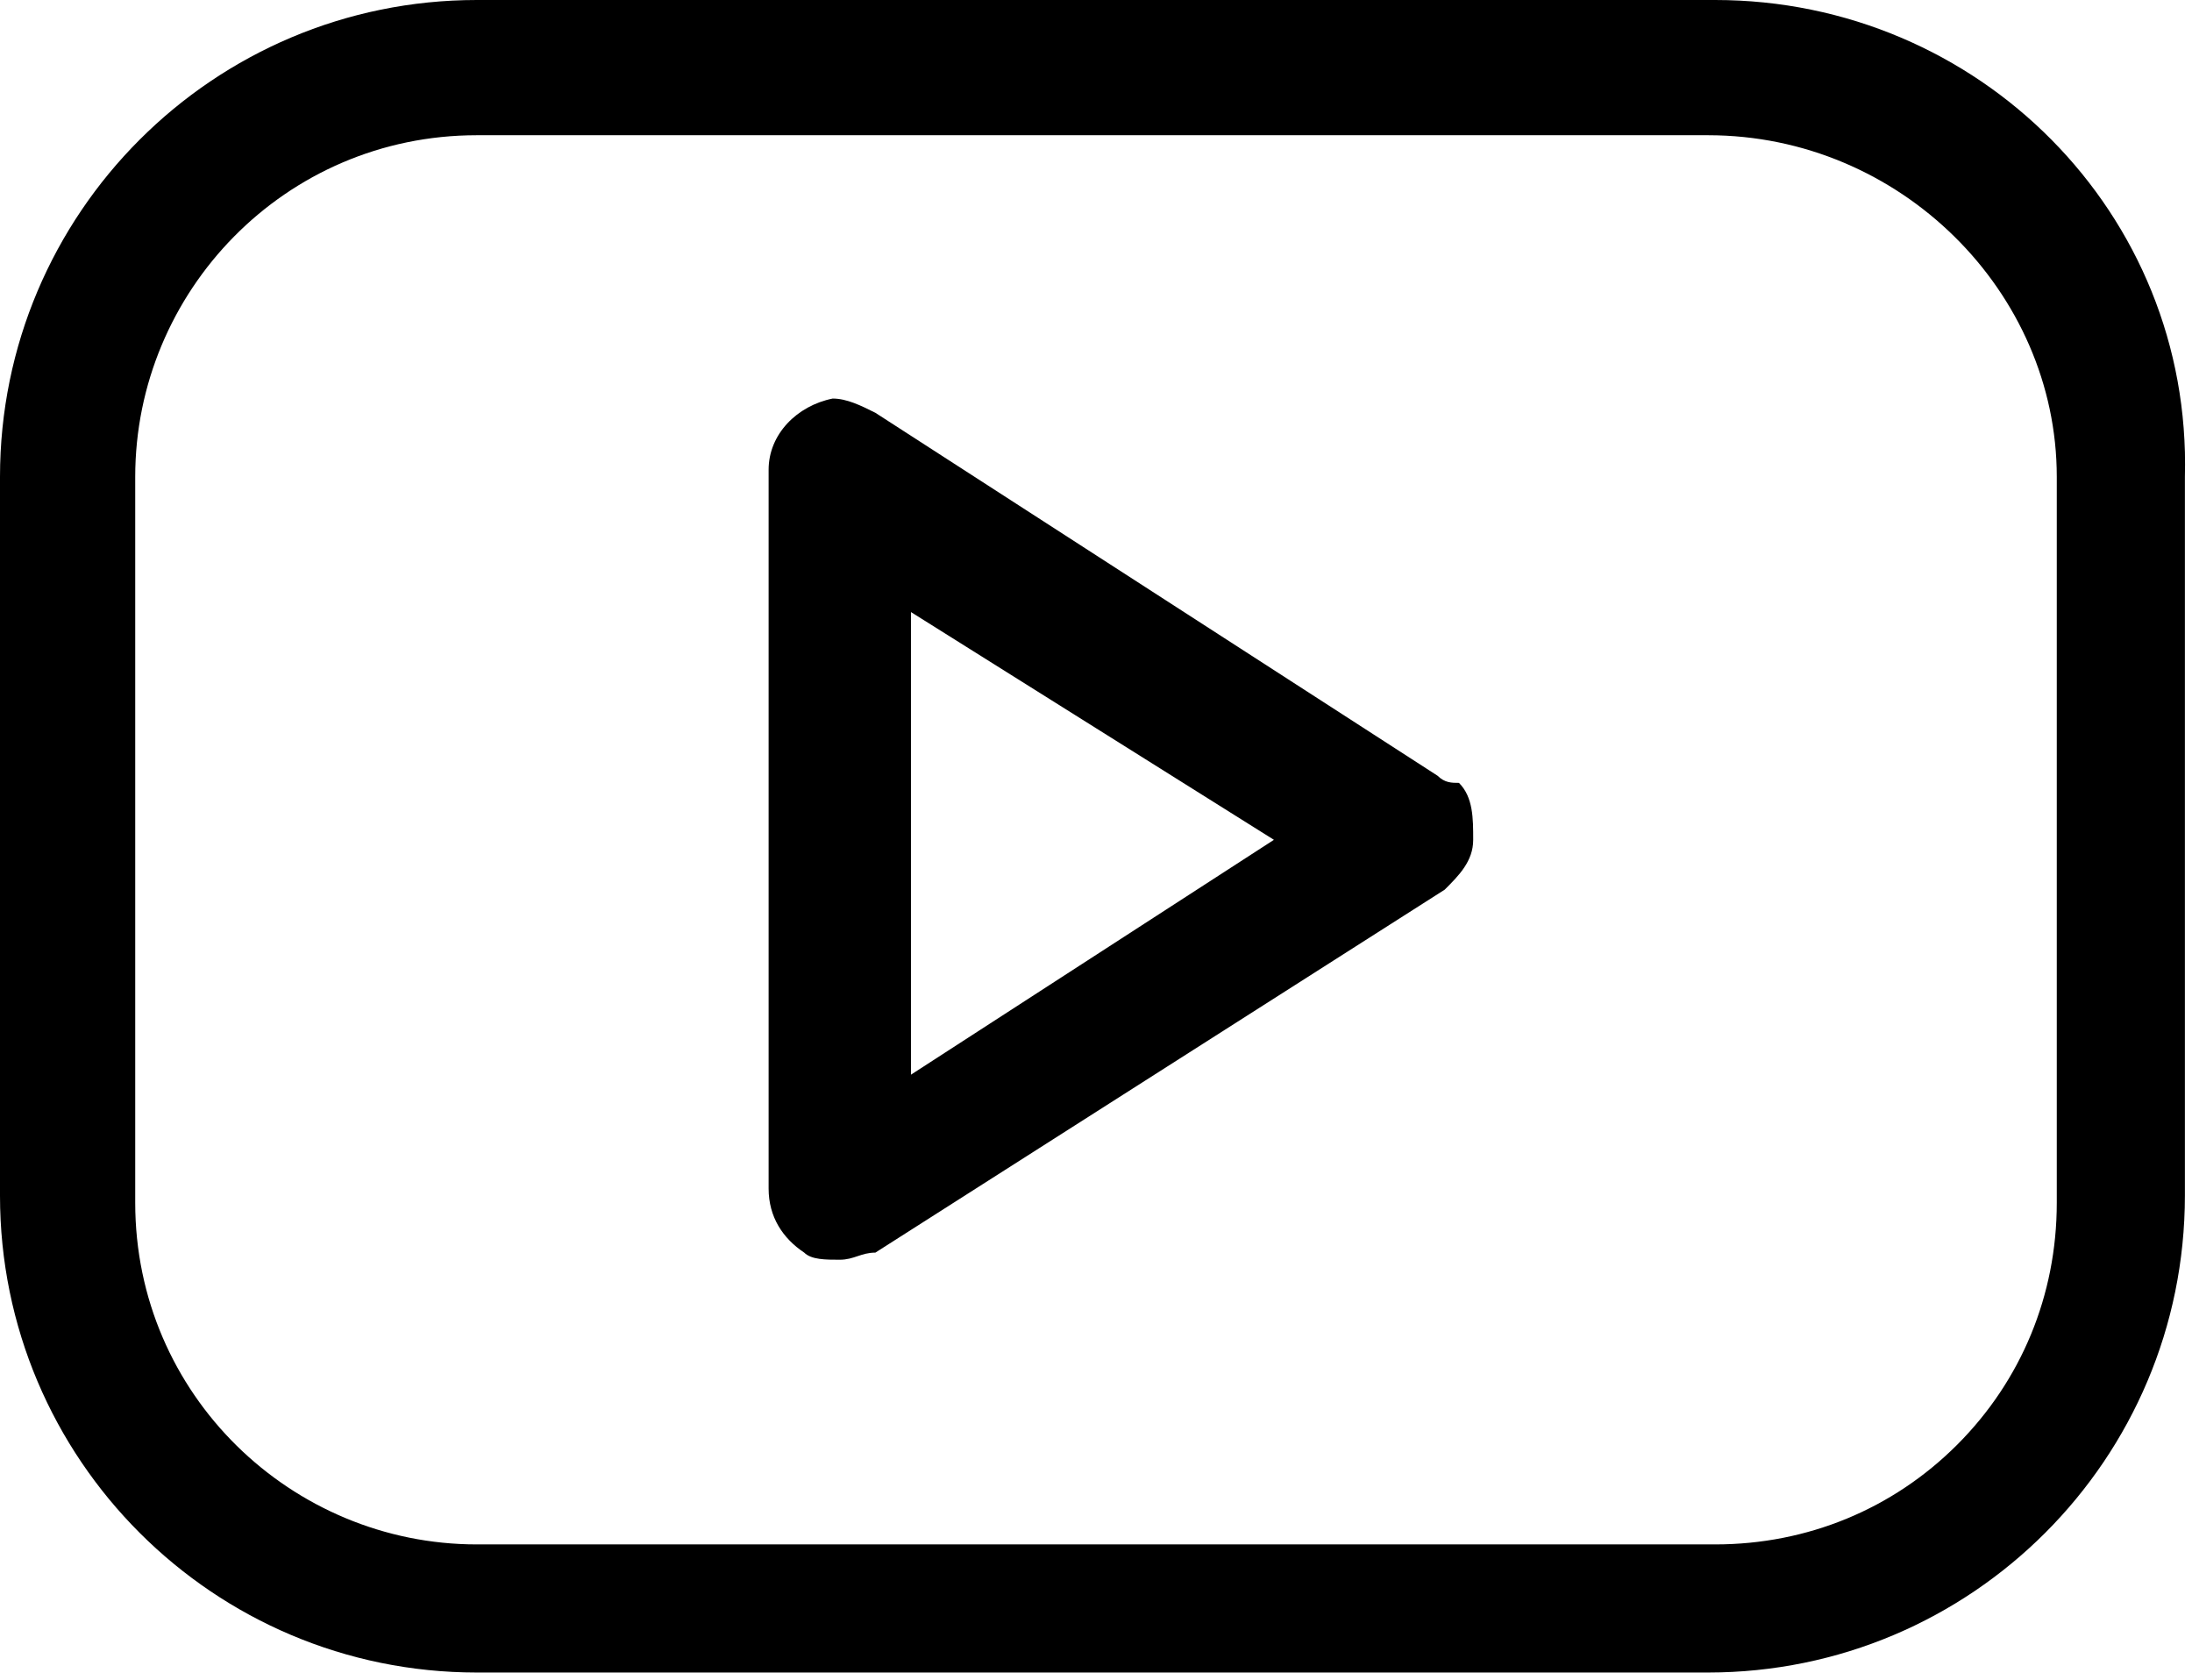 <?xml version="1.0" encoding="utf-8"?>
<svg xmlns="http://www.w3.org/2000/svg" viewBox="0 0 30.8 23.6"><path d="M20.2 10.9l-7.9-5.1c-.2-.1-.4-.2-.6-.2-.5.1-.9.5-.9 1v10.1c0 .4.2.7.5.9.1.1.3.1.5.1s.3-.1.5-.1l8-5.1c.2-.2.4-.4.4-.7 0-.3 0-.6-.2-.8-.1 0-.2 0-.3-.1zm-2.3.9l-5.1 3.3V8.6l5.1 3.2z"/><path d="M24.1 0H6.7C3 0 0 3 0 6.7v10.1c0 3.7 3 6.7 6.7 6.7H24c3.7 0 6.7-3 6.7-6.7V6.7C30.8 3 27.8 0 24.1 0zm4.8 6.7v10.2c0 1.3-.5 2.5-1.4 3.4-.9.9-2.1 1.4-3.4 1.4H6.7c-2.6 0-4.8-2.1-4.8-4.8V6.7c0-2.6 2.1-4.8 4.8-4.8H24c2.7 0 4.9 2.2 4.9 4.8z"/></svg>
